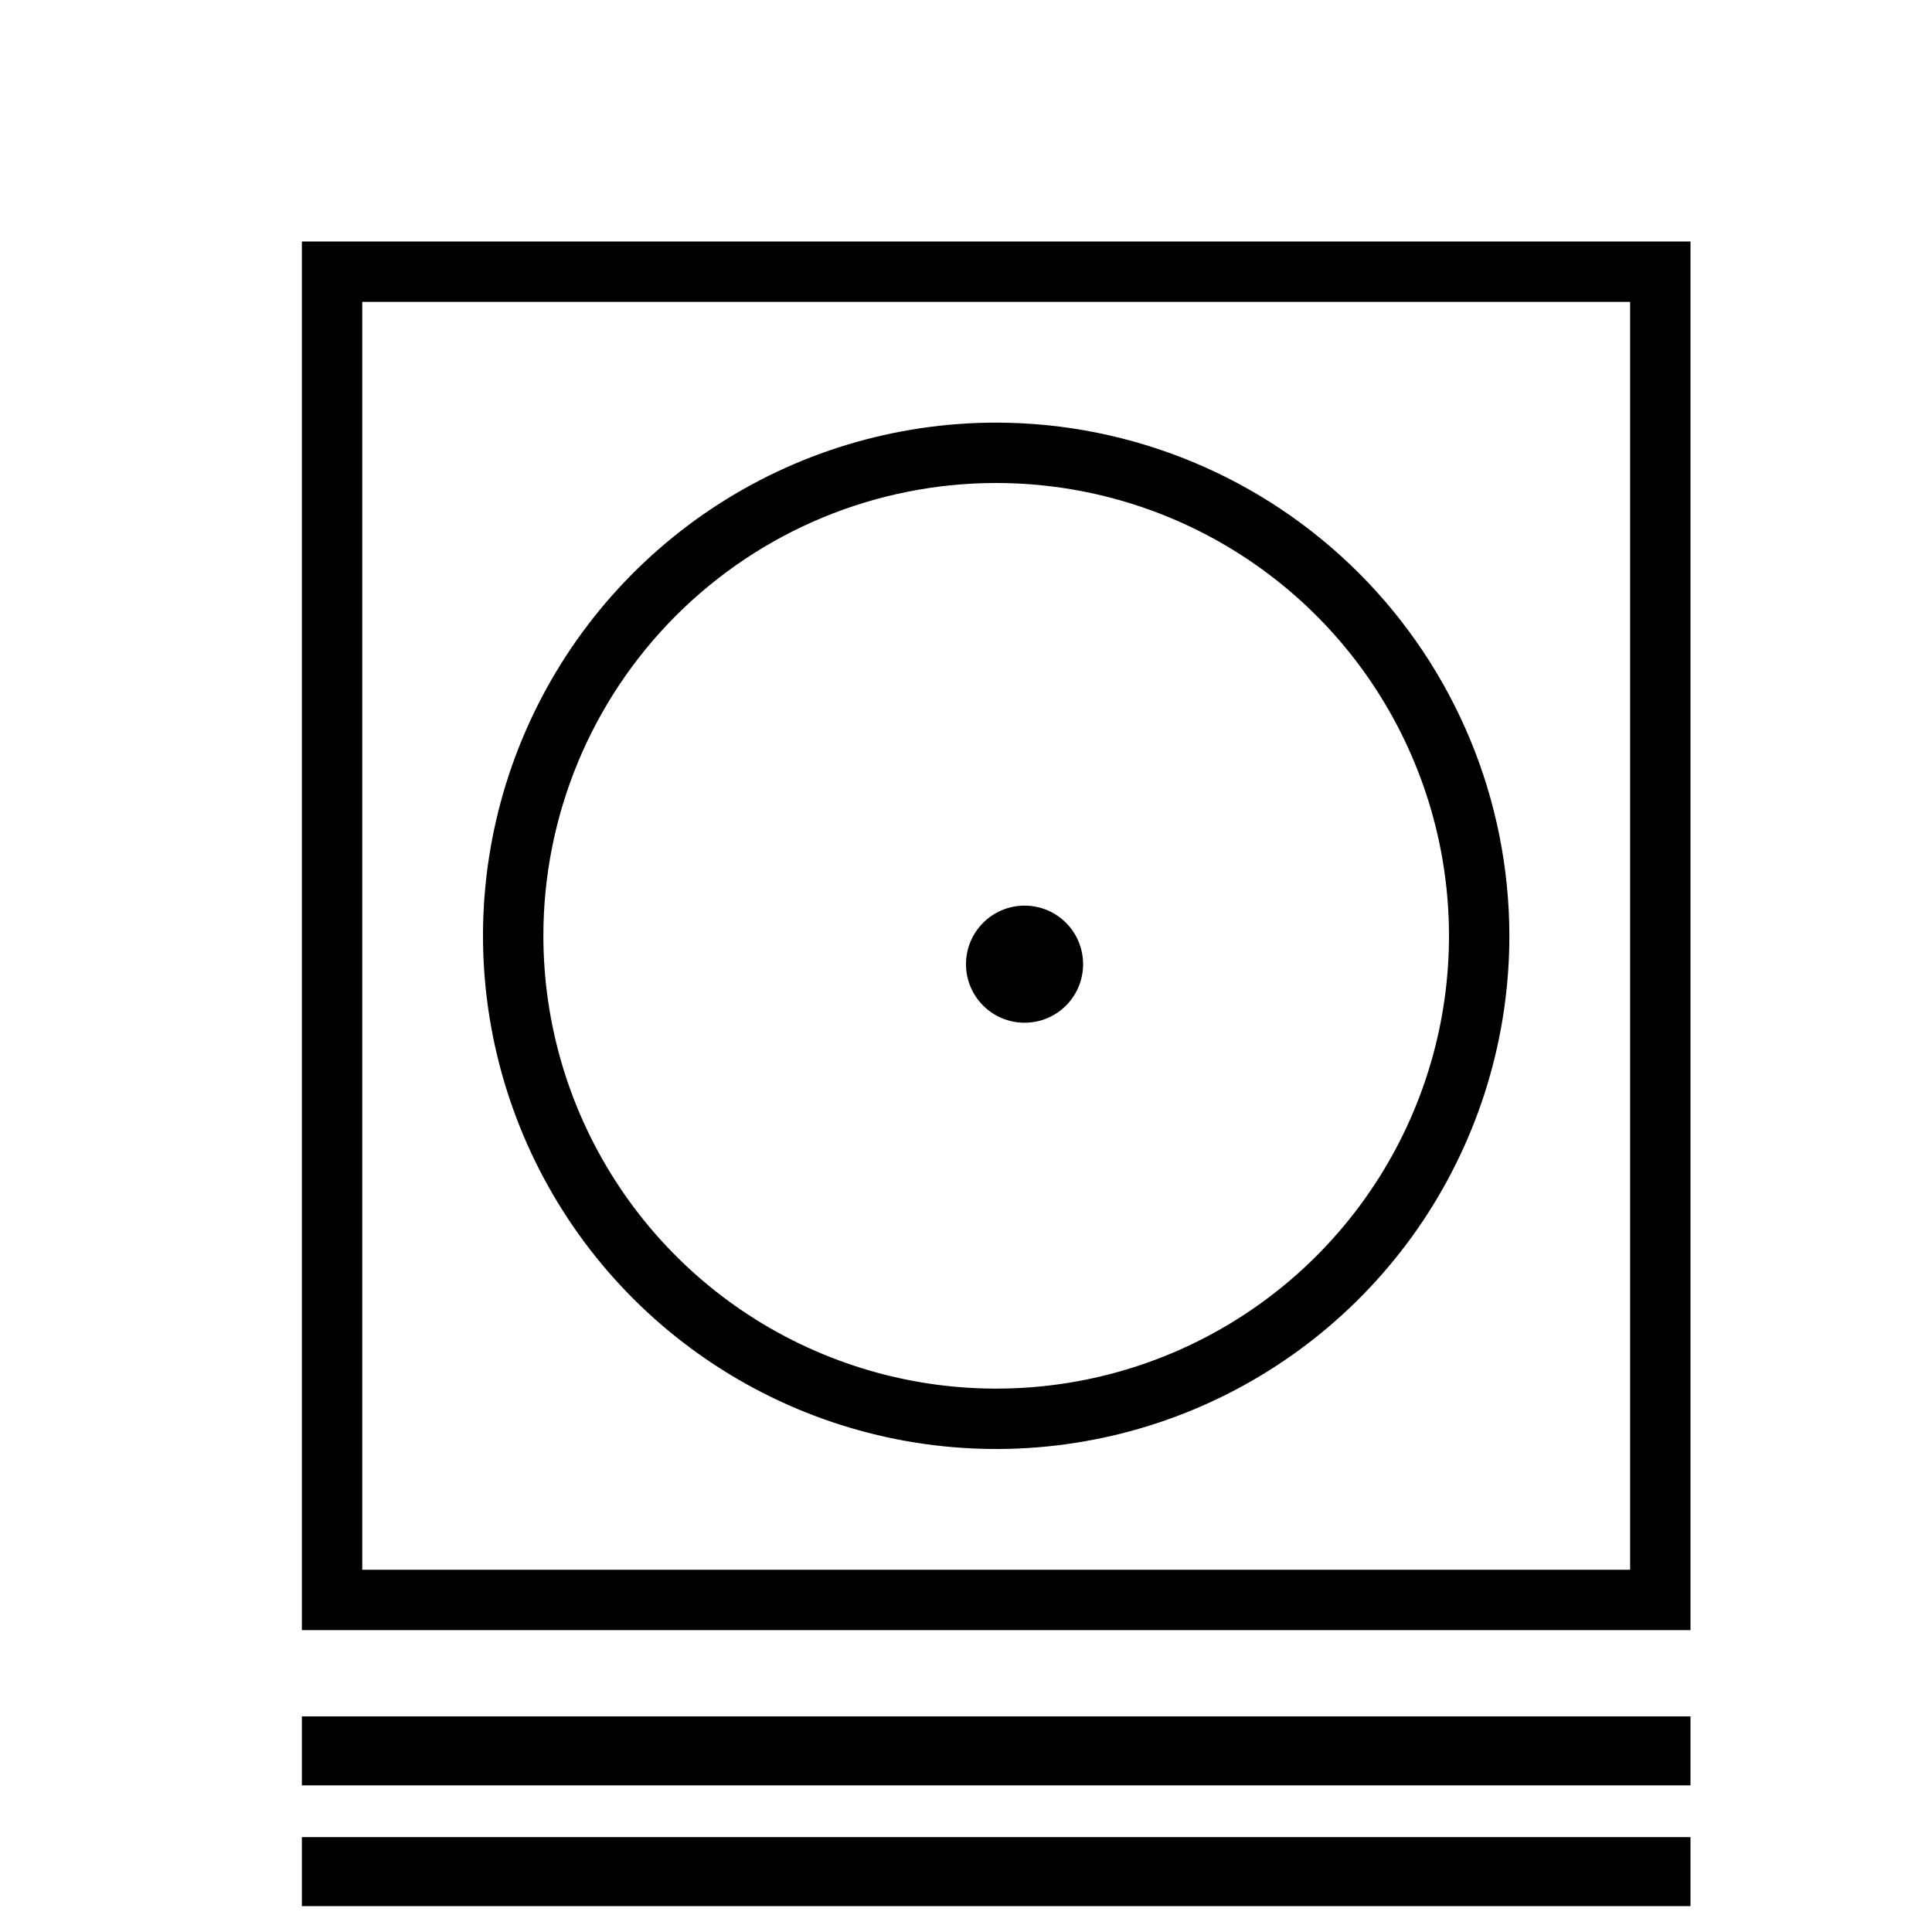 <svg width="28" height="28" viewBox="0 0 28 28" fill="none" xmlns="http://www.w3.org/2000/svg">
<path d="M14.849 14.822C15.318 14.822 15.697 14.443 15.697 13.974C15.697 13.505 15.318 13.125 14.849 13.125C14.38 13.125 14 13.505 14 13.974C14 14.443 14.38 14.822 14.849 14.822Z" fill="black"/>
<path d="M14.438 7C15.735 7 17.004 7.385 18.083 8.106C19.163 8.827 20.004 9.852 20.5 11.051C20.997 12.25 21.127 13.57 20.874 14.843C20.621 16.116 19.996 17.285 19.078 18.203C18.16 19.121 16.991 19.746 15.718 19.999C14.445 20.252 13.125 20.122 11.926 19.625C10.727 19.129 9.702 18.288 8.981 17.208C8.26 16.129 7.875 14.86 7.875 13.562C7.875 11.822 8.566 10.153 9.797 8.922C11.028 7.691 12.697 7 14.438 7V7ZM14.438 6.125C12.966 6.125 11.528 6.561 10.305 7.378C9.082 8.196 8.129 9.357 7.566 10.716C7.003 12.075 6.856 13.571 7.143 15.014C7.43 16.456 8.138 17.782 9.178 18.822C10.219 19.862 11.544 20.57 12.986 20.857C14.429 21.144 15.925 20.997 17.284 20.434C18.643 19.871 19.804 18.918 20.622 17.695C21.439 16.471 21.875 15.034 21.875 13.562C21.873 11.591 21.088 9.7 19.694 8.306C18.3 6.912 16.409 6.127 14.438 6.125V6.125Z" fill="black"/>
<path d="M23.625 4.375V22.75H5.25V4.375H23.625ZM24.5 3.5H4.375V23.625H24.5V3.5Z" fill="black"/>
<path d="M4.375 25.375H24.5" stroke="black" stroke-miterlimit="10"/>
<path d="M4.375 27.125H24.5" stroke="black" stroke-miterlimit="10"/>
</svg>
